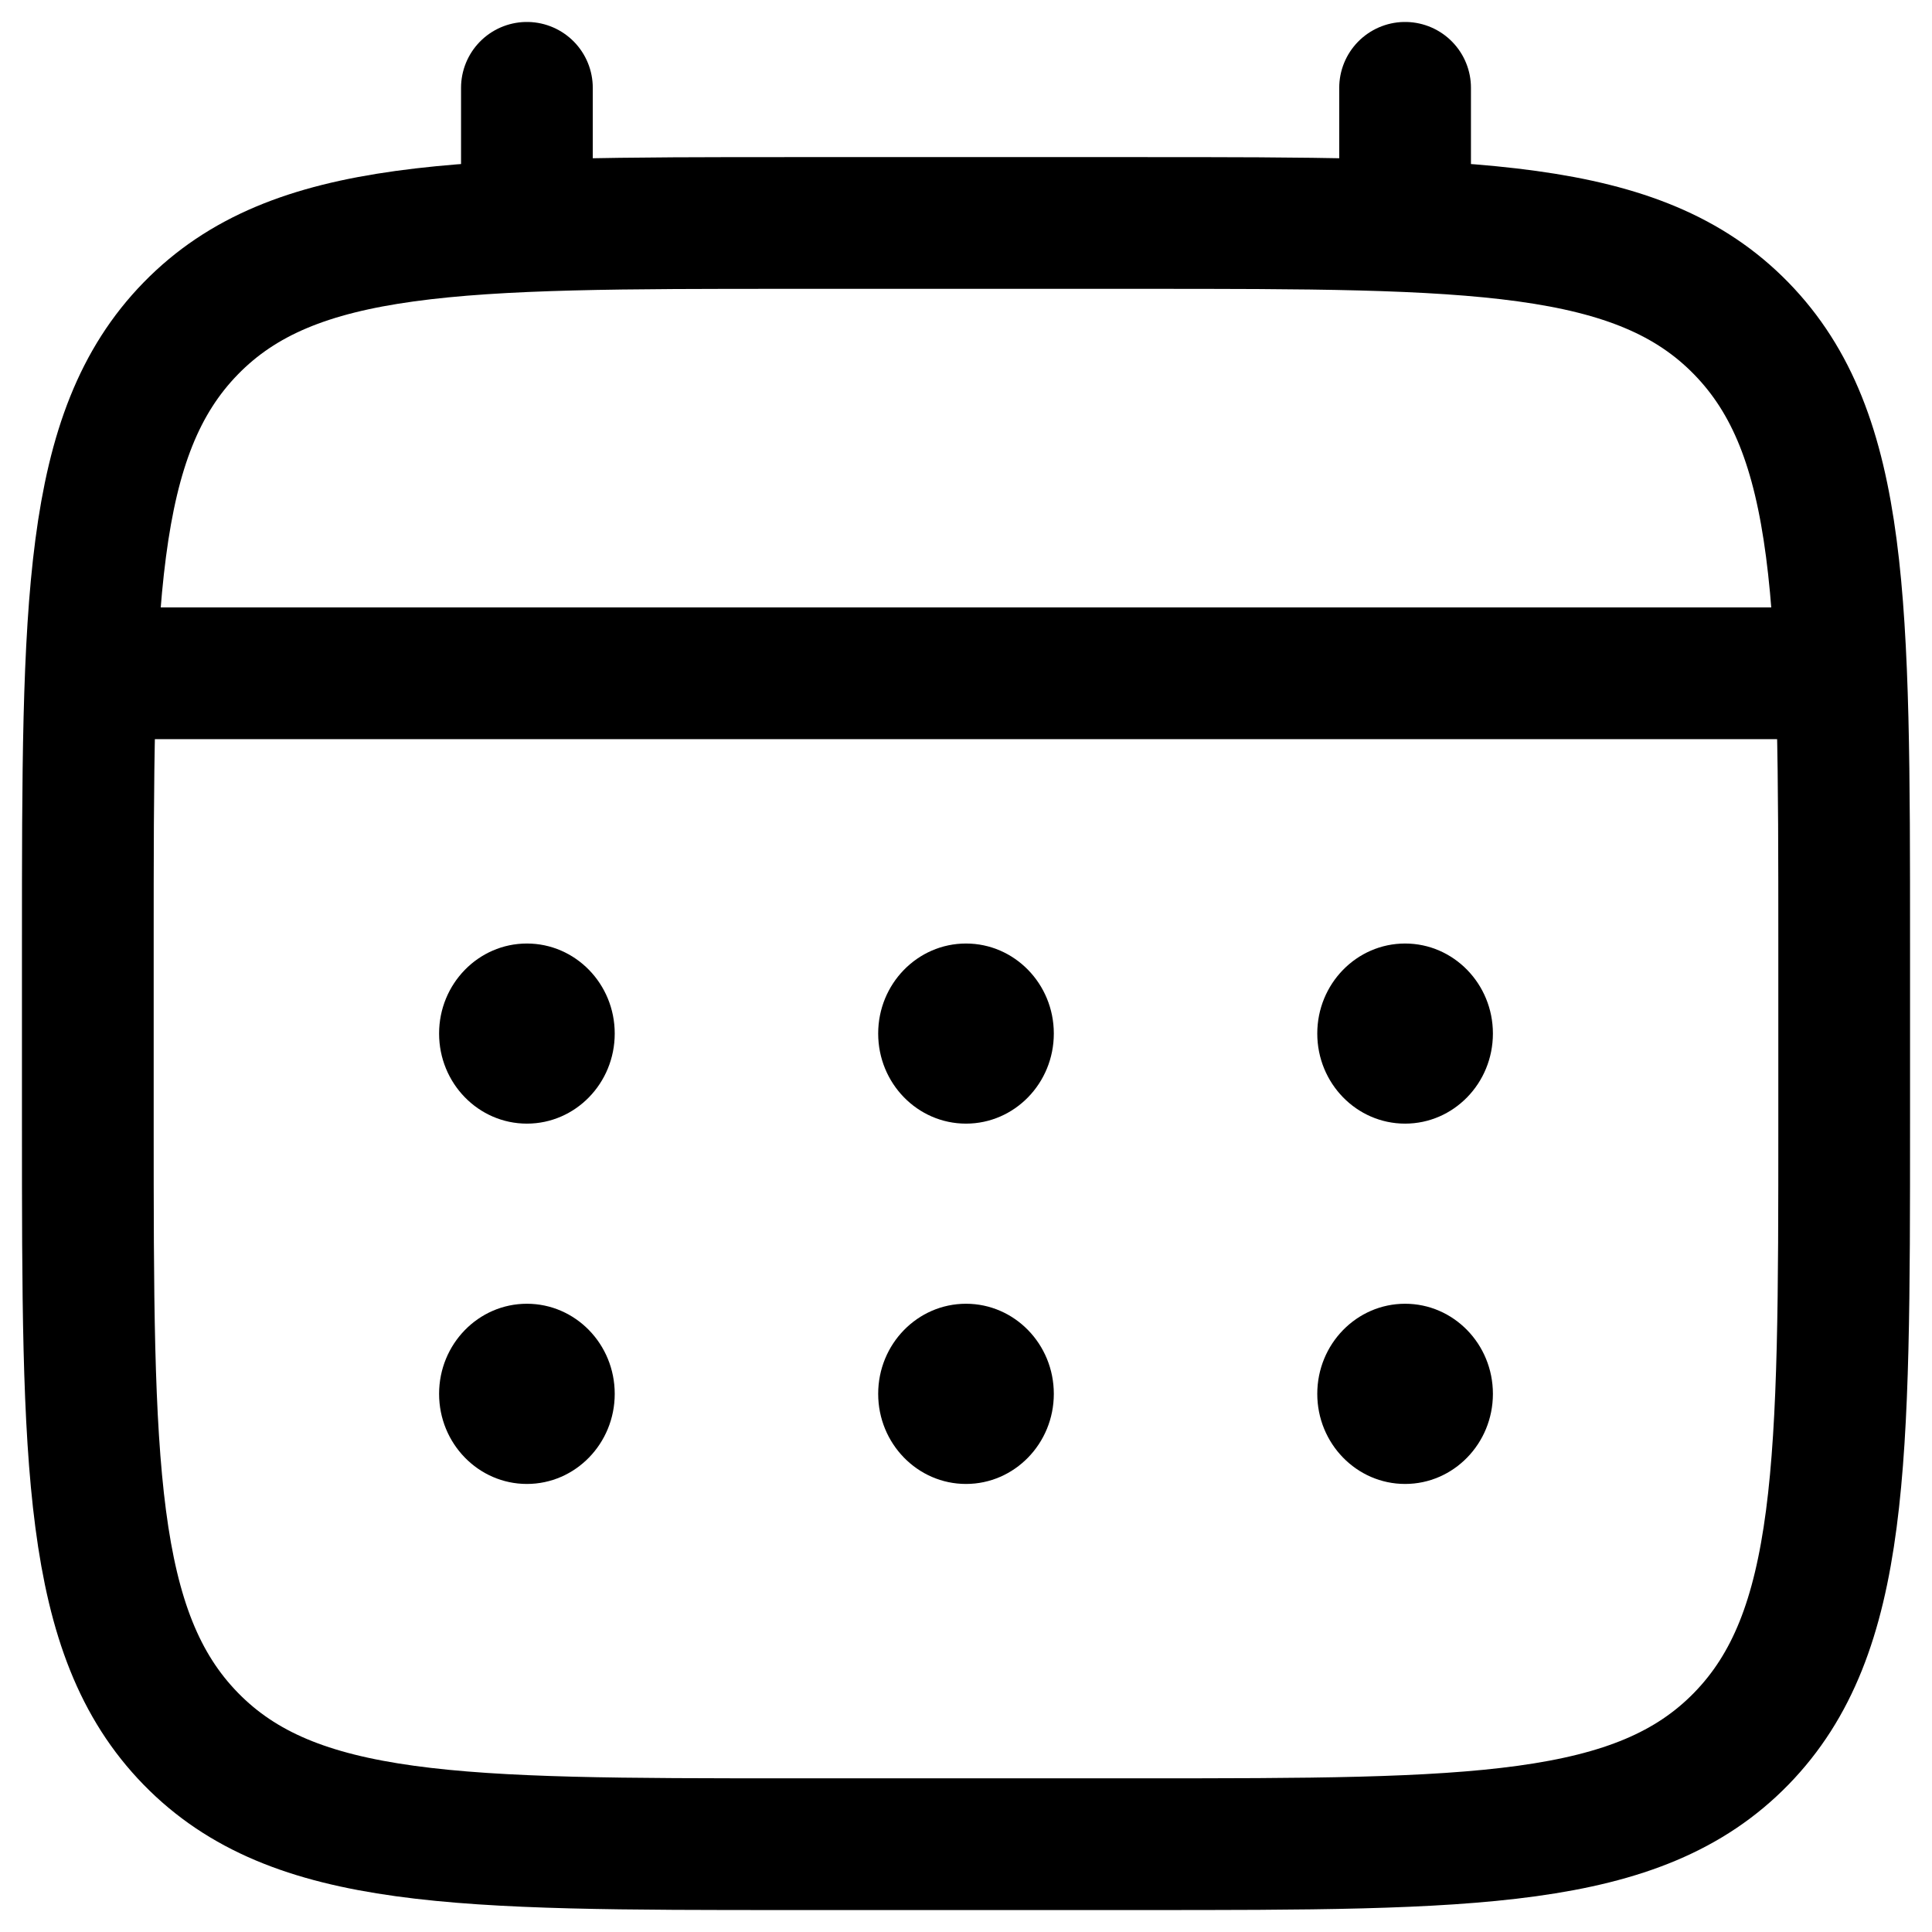 <svg width="22" height="22" viewBox="0 0 22 22" fill="none" xmlns="http://www.w3.org/2000/svg">
<path d="M1 10.744C1 6.876 1 4.942 2.172 3.74C3.343 2.539 5.229 2.539 9 2.539H13C16.771 2.539 18.657 2.539 19.828 3.74C21 4.942 21 6.876 21 10.744V12.795C21 16.663 21 18.597 19.828 19.799C18.657 21 16.771 21 13 21H9C5.229 21 3.343 21 2.172 19.799C1 18.597 1 16.663 1 12.795V10.744Z" stroke="black" stroke-width="1.5"/>
<path d="M6 2.538V1" stroke="black" stroke-width="1.5" stroke-linecap="round"/>
<path d="M16 2.538V1" stroke="black" stroke-width="1.5" stroke-linecap="round"/>
<path d="M1.5 7.667H20.5" stroke="black" stroke-width="1.5" stroke-linecap="round"/>
<path d="M17 15.872C17 16.438 16.552 16.898 16 16.898C15.448 16.898 15 16.438 15 15.872C15 15.305 15.448 14.846 16 14.846C16.552 14.846 17 15.305 17 15.872Z" fill="black"/>
<path d="M17 11.769C17 12.336 16.552 12.795 16 12.795C15.448 12.795 15 12.336 15 11.769C15 11.203 15.448 10.744 16 10.744C16.552 10.744 17 11.203 17 11.769Z" fill="black"/>
<path d="M12 15.872C12 16.438 11.552 16.898 11 16.898C10.448 16.898 10 16.438 10 15.872C10 15.305 10.448 14.846 11 14.846C11.552 14.846 12 15.305 12 15.872Z" fill="black"/>
<path d="M12 11.769C12 12.336 11.552 12.795 11 12.795C10.448 12.795 10 12.336 10 11.769C10 11.203 10.448 10.744 11 10.744C11.552 10.744 12 11.203 12 11.769Z" fill="black"/>
<path d="M7 15.872C7 16.438 6.552 16.898 6 16.898C5.448 16.898 5 16.438 5 15.872C5 15.305 5.448 14.846 6 14.846C6.552 14.846 7 15.305 7 15.872Z" fill="black"/>
<path d="M7 11.769C7 12.336 6.552 12.795 6 12.795C5.448 12.795 5 12.336 5 11.769C5 11.203 5.448 10.744 6 10.744C6.552 10.744 7 11.203 7 11.769Z" fill="black"/>
</svg>
